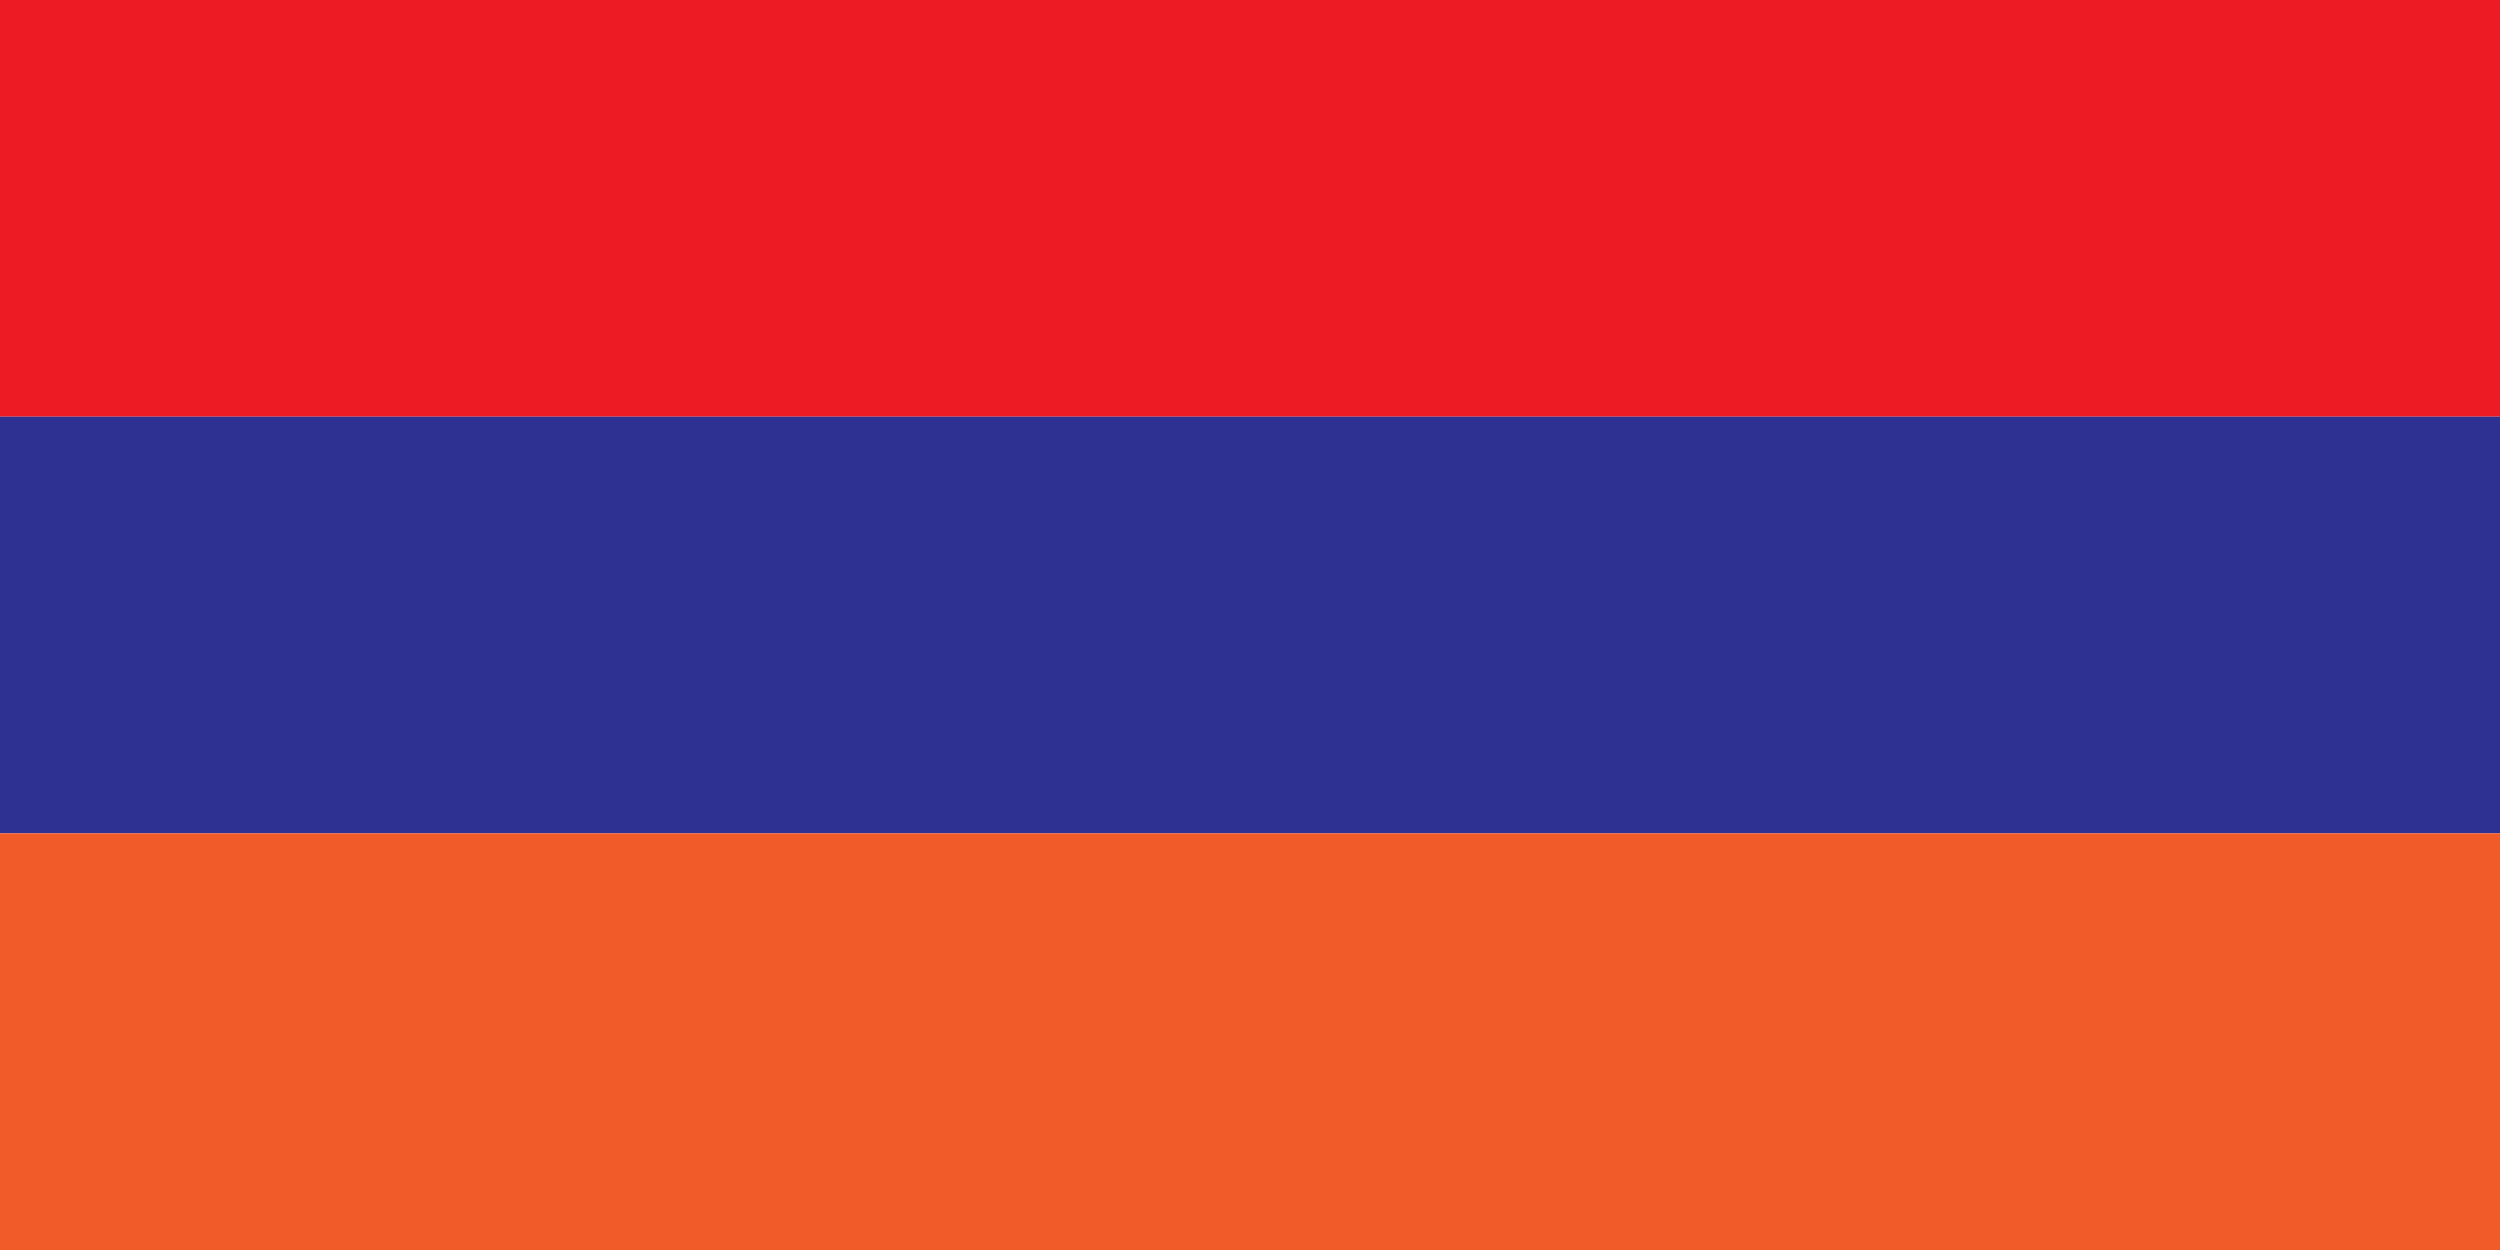 <?xml version="1.0" encoding="utf-8"?>
<!-- Generator: Adobe Illustrator 26.0.3, SVG Export Plug-In . SVG Version: 6.00 Build 0)  -->
<svg version="1.1" id="Layer_1" xmlns="http://www.w3.org/2000/svg" xmlns:xlink="http://www.w3.org/1999/xlink" x="0px" y="0px"
	 viewBox="0 0 1000 500" style="enable-background:new 0 0 1000 500;" xml:space="preserve">
<style type="text/css">
	.st0{fill:#ED1C24;}
	.st1{fill:#2E3192;}
	.st2{fill:#F15A29;}
</style>
<rect class="st0" width="1000" height="166.67"/>
<rect y="166.67" class="st1" width="1000" height="166.67"/>
<rect y="333.33" class="st2" width="1000" height="166.67"/>
</svg>
